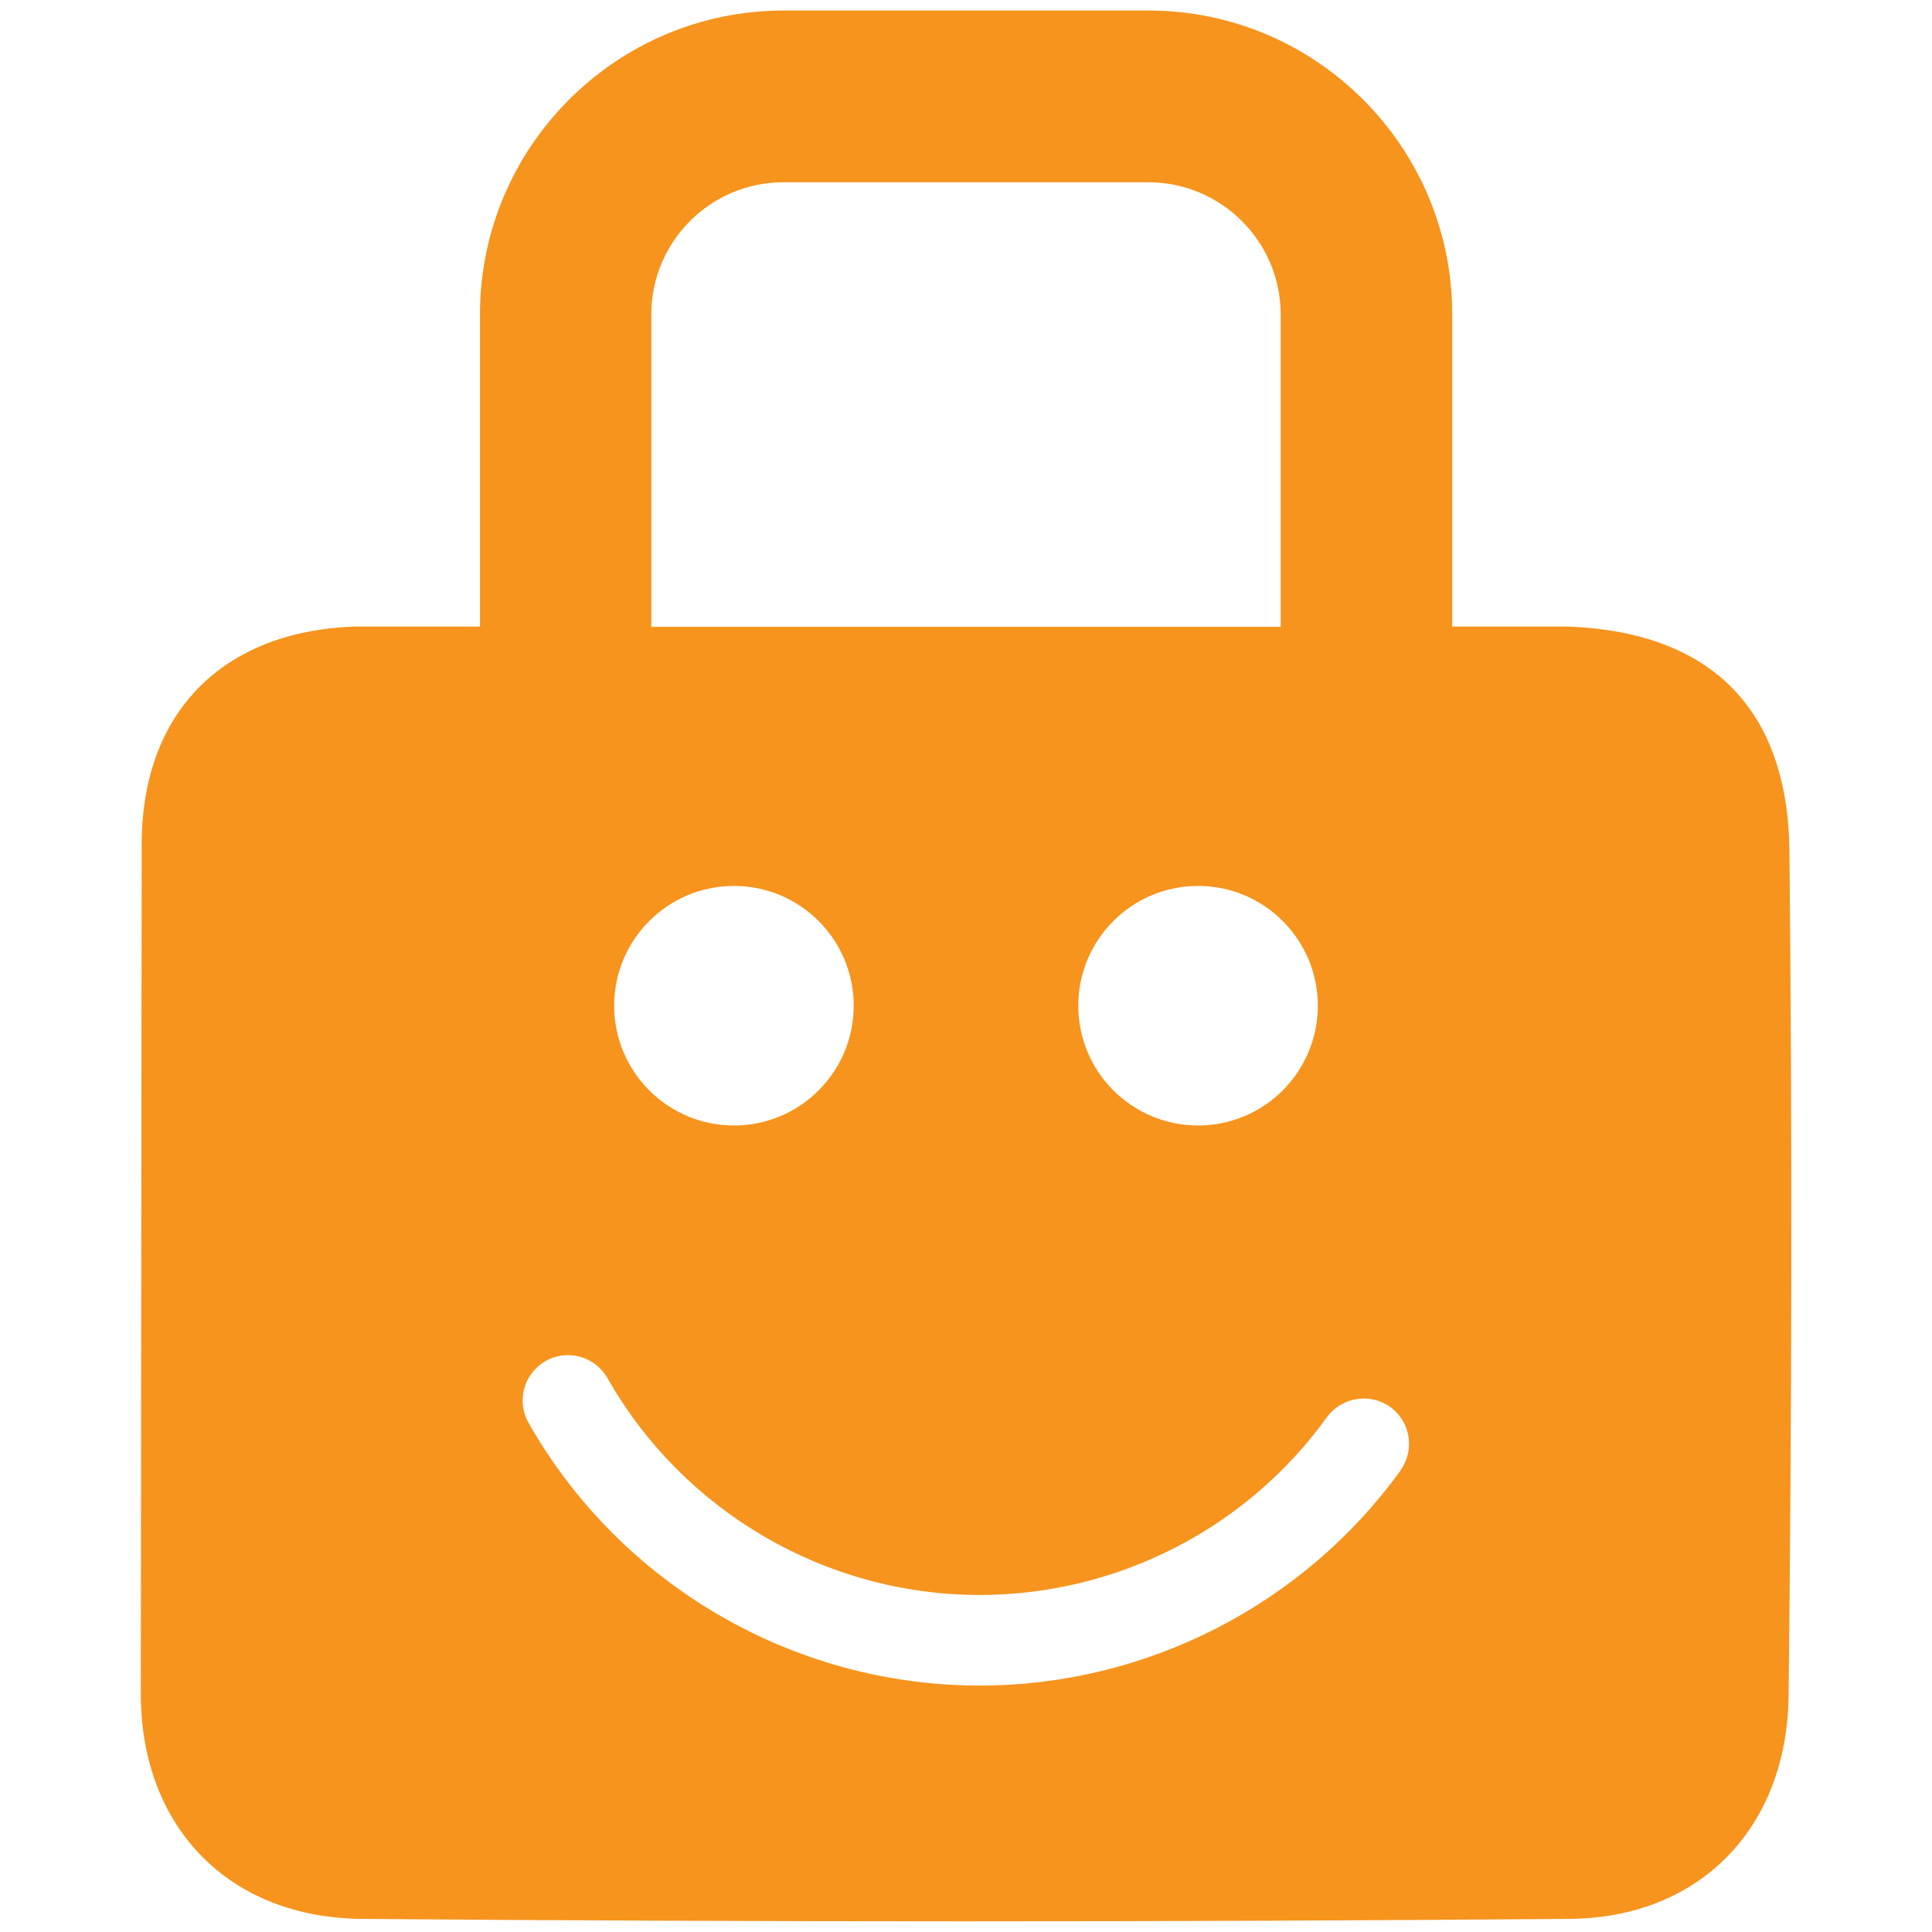 <?xml version="1.0" encoding="UTF-8"?>
<svg id="Layer_1" xmlns="http://www.w3.org/2000/svg" viewBox="0 0 90 90">
  <defs>
    <style>
      .cls-1 {
        fill: #f7941d;
      }
    </style>
  </defs>
  <path class="cls-1" d="M83.36,39.68c-.06-6.67-3.67-10.21-10.23-10.49h-5.48v-14.55c0-7.8-6.35-14.15-14.15-14.15h-16.99c-7.8,0-14.15,6.35-14.15,14.15v14.55h-5.93c-6.01.25-9.76,3.92-9.83,10l-.04,39.85c.06,6.14,4.15,10.3,10.3,10.35,18.74.15,37.48.15,56.22,0,6.12-.04,10.17-4.25,10.24-10.4.15-13.1.17-26.2.04-39.3M61.39,46.85c0,3.08-2.5,5.58-5.58,5.58s-5.58-2.5-5.58-5.58,2.5-5.58,5.58-5.58,5.58,2.5,5.58,5.58M30.34,14.65c0-3.4,2.76-6.16,6.16-6.16h16.99c3.4,0,6.17,2.76,6.17,6.16v14.55h-29.32v-14.55ZM34.19,41.27c3.08,0,5.58,2.5,5.58,5.58s-2.5,5.58-5.58,5.58-5.58-2.5-5.58-5.58,2.5-5.58,5.58-5.58M65.25,68.49c-4.53,6.28-11.86,10.03-19.61,10.03-8.68,0-16.73-4.69-21.02-12.24-.57-1.01-.22-2.3.8-2.88,1.01-.57,2.3-.22,2.88.8,3.54,6.23,10.18,10.1,17.34,10.1,6.39,0,12.44-3.09,16.17-8.28.69-.94,2.01-1.15,2.95-.48.95.69,1.16,2.01.48,2.95"/>
</svg>